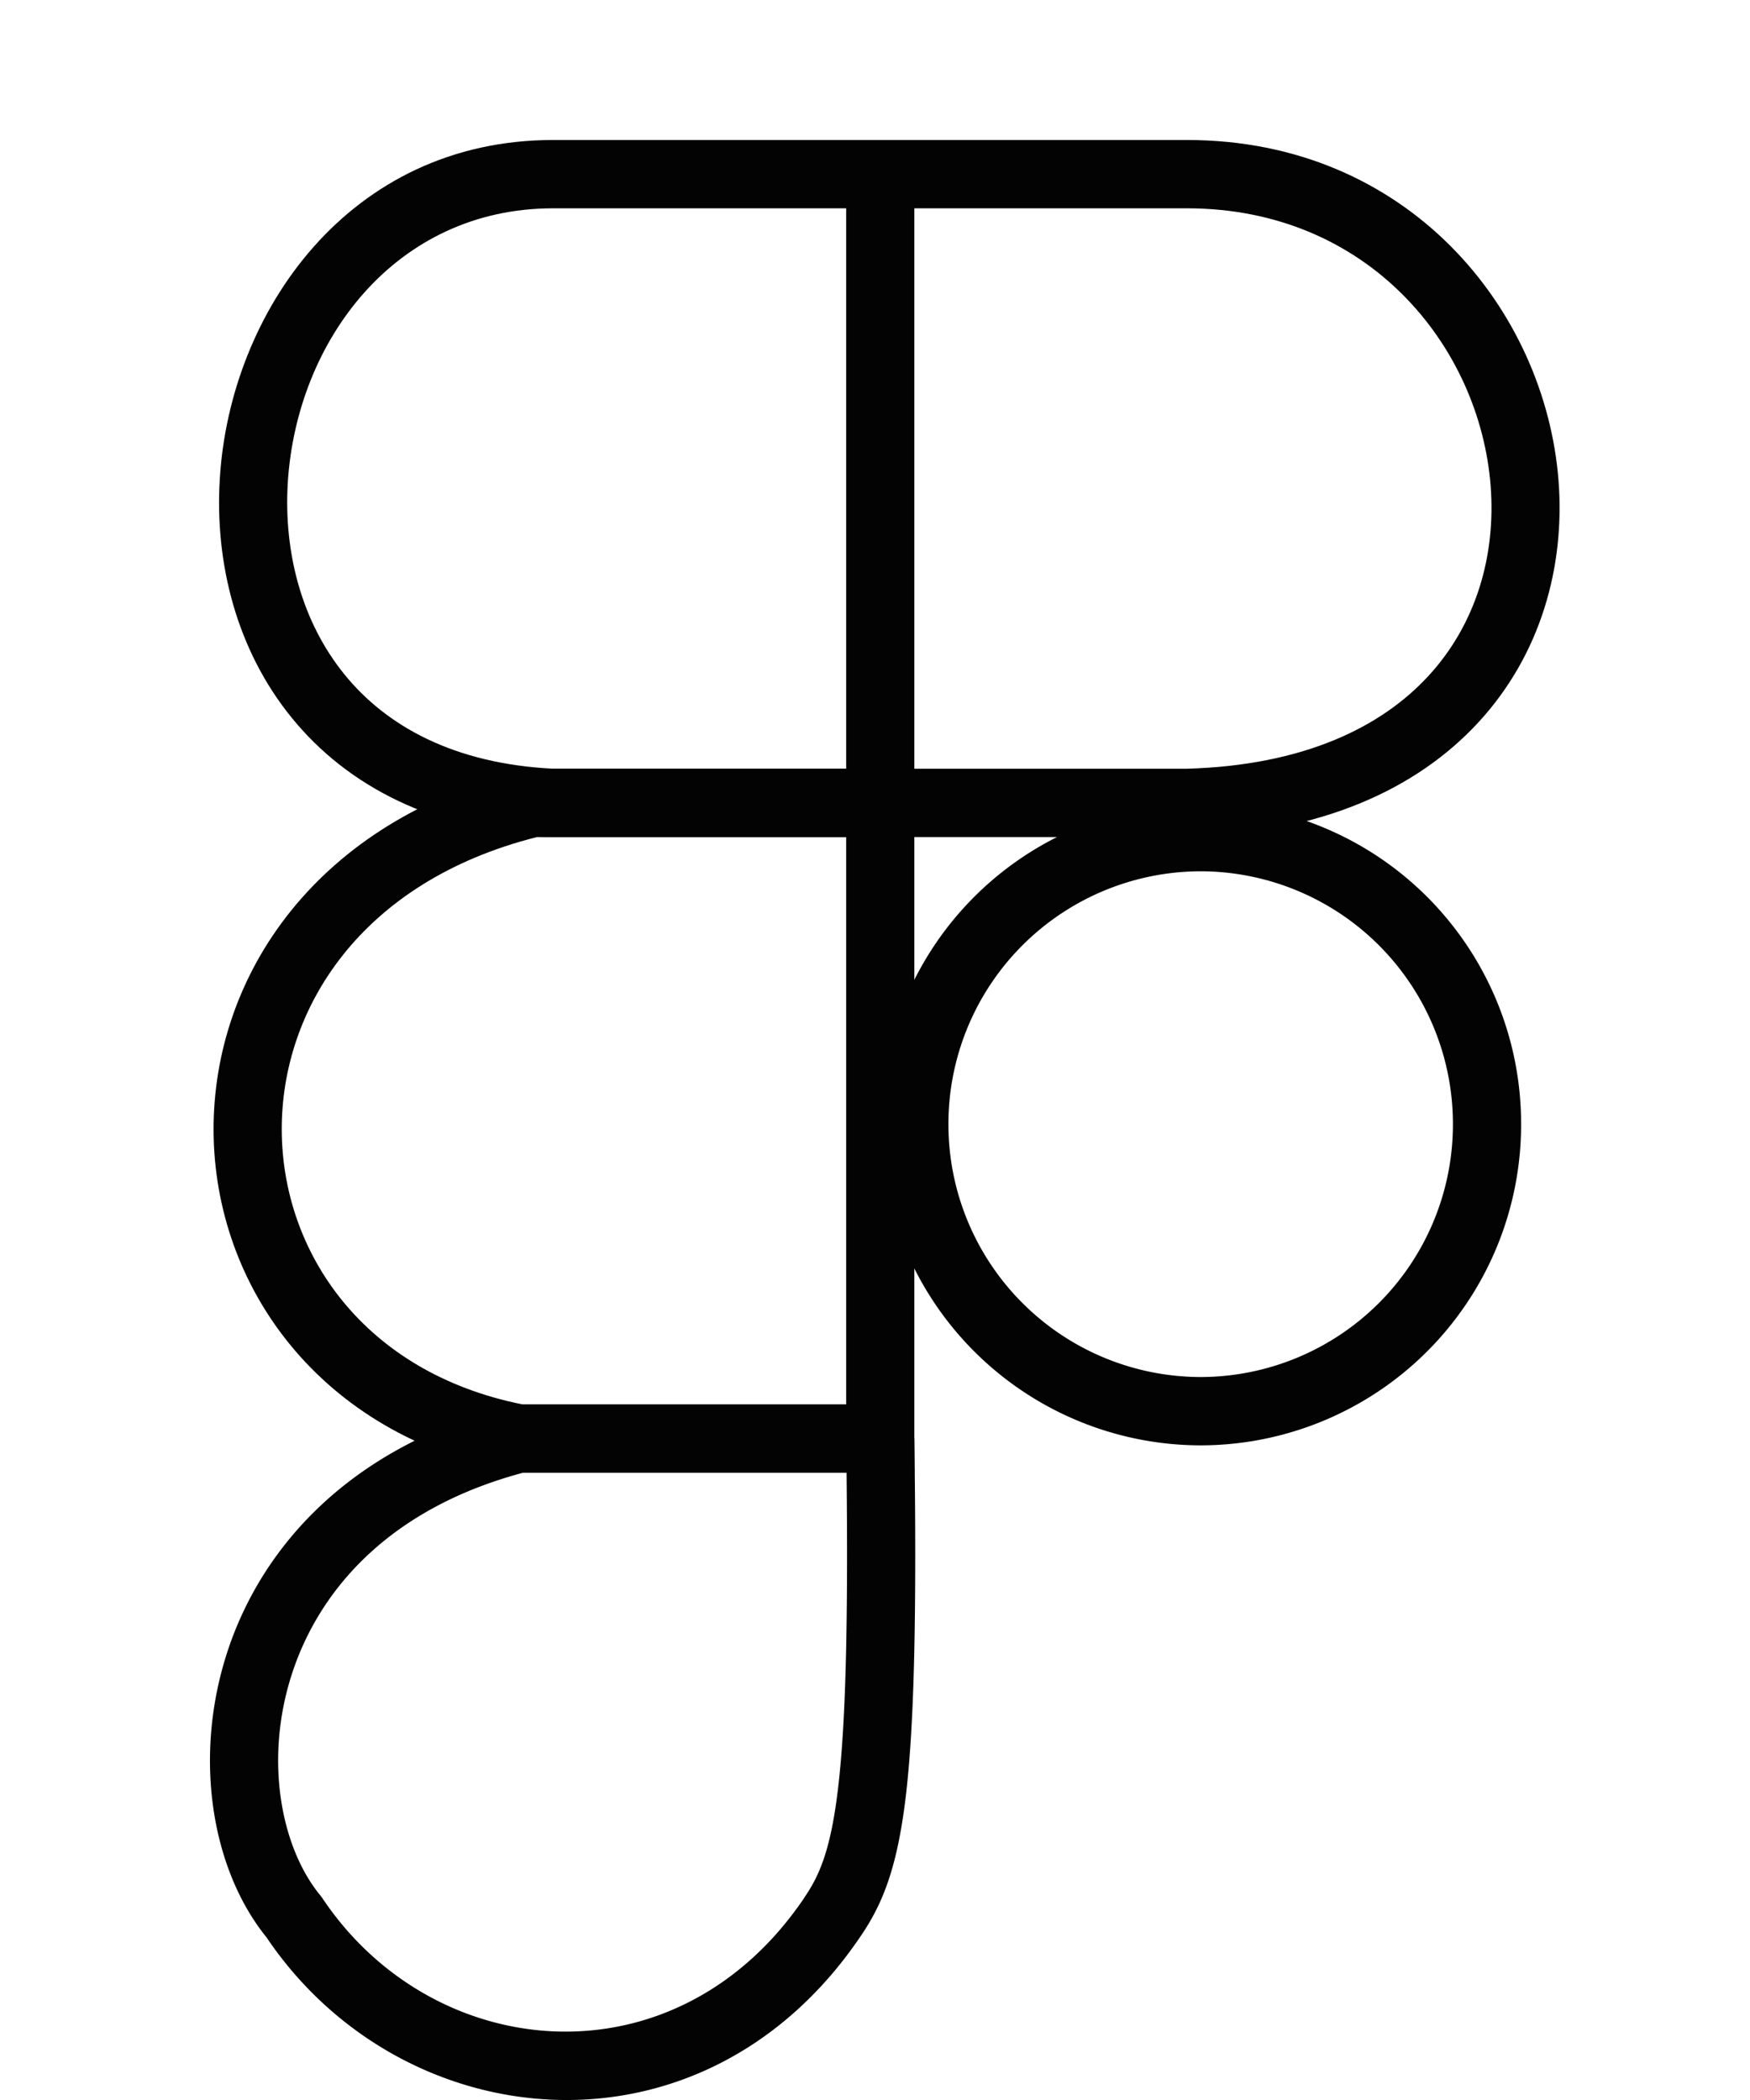 <?xml version="1.0" encoding="UTF-8"?>
<svg xmlns="http://www.w3.org/2000/svg" viewBox="-3 -2 25 30">
  <path fill="#030303" fill-rule="evenodd" d="M4.91 8.982c-1.43-.07-2.393-.613-2.989-1.347-.605-.745-.87-1.732-.81-2.736C1.236 2.866 2.65.976 4.9.976h9.058V.488v.488c2.586 0 4.183 1.966 4.337 3.968.076.994-.208 1.972-.887 2.71-.674.734-1.785 1.281-3.456 1.328zM.14 4.84C.284 2.455 1.986 0 4.9 0h9.057v.488V0c3.162 0 5.12 2.428 5.308 4.869.094 1.226-.255 2.482-1.141 3.446-.89.968-2.273 1.592-4.153 1.643H4.876c-1.68-.079-2.917-.73-3.71-1.706C.38 7.285.066 6.045.14 4.84" clip-rule="evenodd"></path>
  <path fill="#030303" fill-rule="evenodd" d="M9.088 9.47V.489h.974v8.983z" clip-rule="evenodd"></path>
  <path fill="#030303" fill-rule="evenodd" d="M4.549 8.982h5.513V19.04H4.366l-.046-.01C1.557 18.498.061 16.363.051 14.153c-.01-2.217 1.47-4.432 4.441-5.156zm.118.977c-2.517.636-3.65 2.459-3.642 4.188.008 1.738 1.163 3.458 3.435 3.915h4.628V9.96z" clip-rule="evenodd"></path>
  <path fill="#030303" fill-rule="evenodd" d="M.247 21.6c.5-1.527 1.776-2.939 4.044-3.522l.242.945c-1.954.503-2.967 1.68-3.36 2.882-.404 1.236-.156 2.491.401 3.17l.015.018.014.02c1.588 2.38 5.055 2.709 6.887-.002v-.002c.21-.307.38-.67.486-1.594.109-.944.147-2.429.112-4.958l.974-.013c.035 2.528-.001 4.07-.118 5.083-.12 1.033-.326 1.56-.649 2.033-2.254 3.334-6.55 2.894-8.488.016-.795-.983-1.045-2.59-.56-4.075m13.906-3.929a3.61 3.61 0 0 0 3.603-3.613 3.61 3.61 0 0 0-3.603-3.612 3.61 3.61 0 0 0-3.604 3.613 3.61 3.61 0 0 0 3.604 3.612m0 .976a4.583 4.583 0 0 0 4.577-4.588 4.583 4.583 0 0 0-4.577-4.59 4.583 4.583 0 0 0-4.578 4.59 4.583 4.583 0 0 0 4.578 4.588" clip-rule="evenodd"></path>
</svg>
